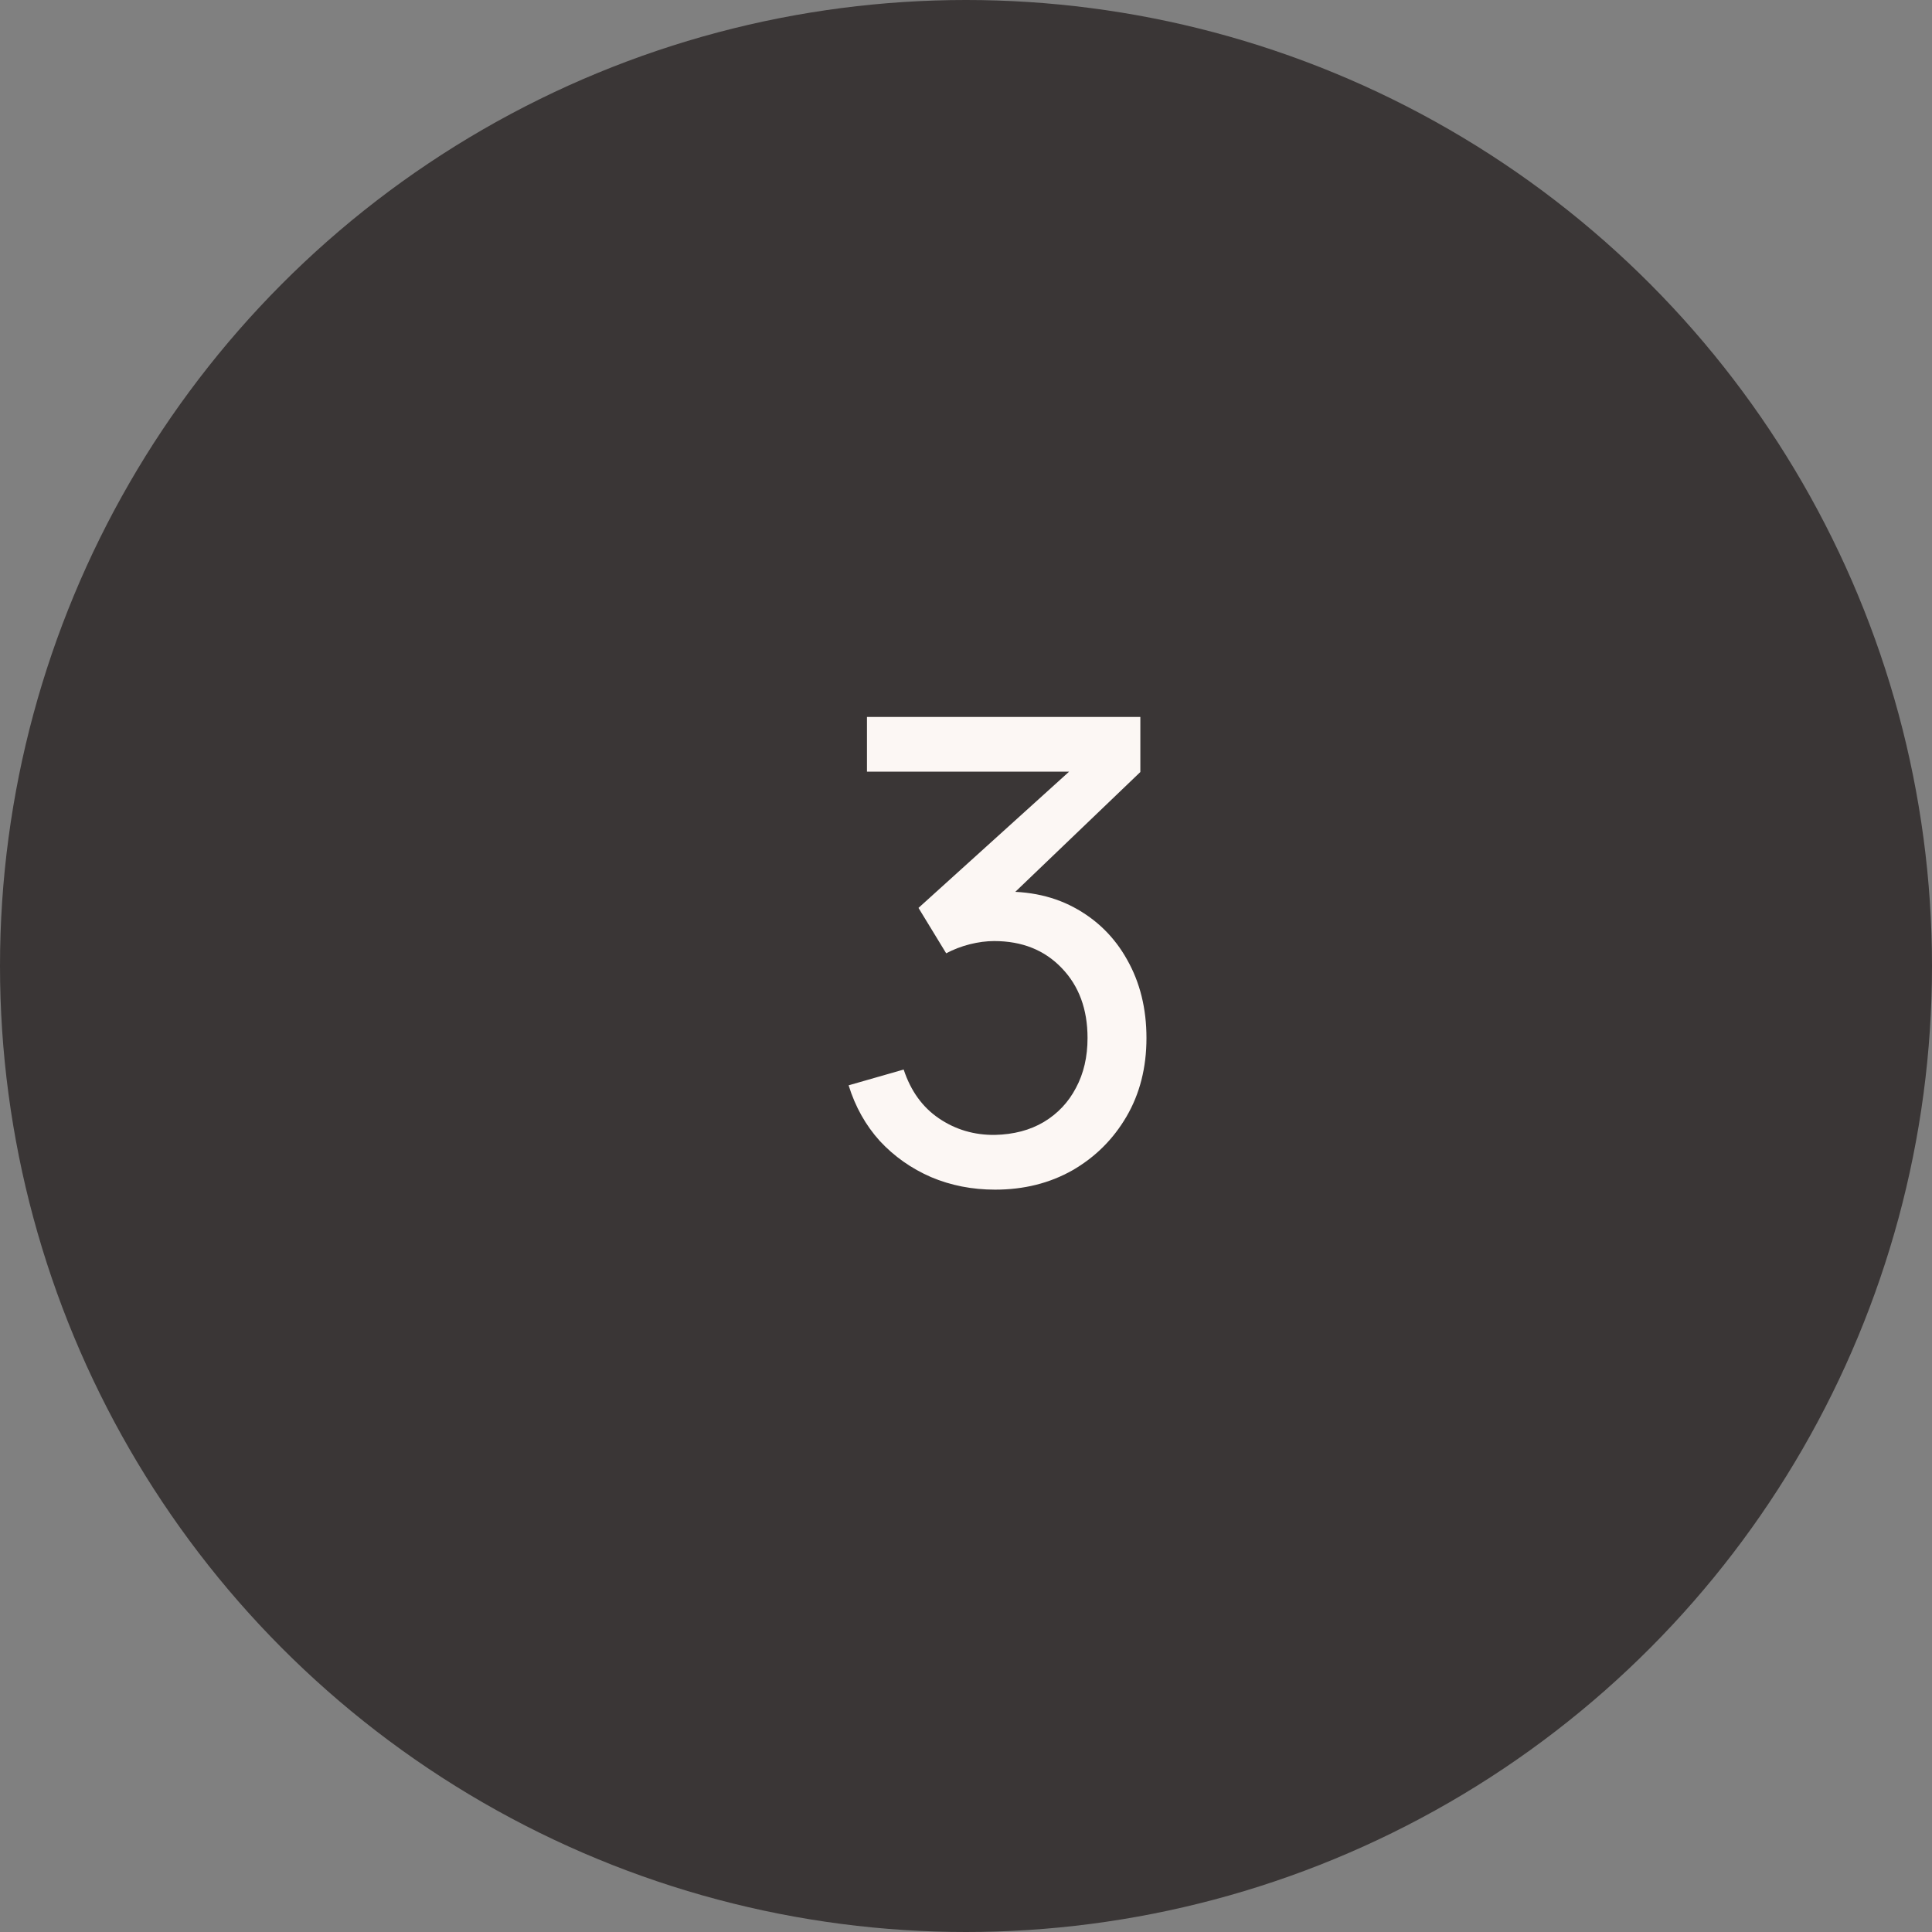 <?xml version="1.0" encoding="UTF-8"?> <svg xmlns="http://www.w3.org/2000/svg" width="54" height="54" viewBox="0 0 54 54" fill="none"><rect x="0" y="0" width="54" height="54" fill="#808080" stroke="none"/><circle cx="27" cy="27" r="27" fill="#3A3636"></circle><path d="M27.814 33.251C27.172 33.251 26.575 33.134 26.023 32.9C25.471 32.66 24.994 32.324 24.592 31.892C24.196 31.454 23.905 30.935 23.719 30.335L25.258 29.894C25.456 30.494 25.786 30.95 26.248 31.262C26.71 31.574 27.229 31.727 27.805 31.721C28.333 31.709 28.789 31.589 29.173 31.361C29.563 31.127 29.863 30.809 30.073 30.407C30.289 30.005 30.397 29.54 30.397 29.012C30.397 28.208 30.157 27.557 29.677 27.059C29.197 26.555 28.567 26.303 27.787 26.303C27.571 26.303 27.343 26.333 27.103 26.393C26.869 26.453 26.65 26.537 26.446 26.645L25.672 25.376L30.478 21.029L30.685 21.569H24.232V20.039H31.873V21.578L27.778 25.502L27.76 24.935C28.618 24.875 29.368 25.016 30.01 25.358C30.652 25.7 31.15 26.189 31.504 26.825C31.864 27.461 32.044 28.19 32.044 29.012C32.044 29.84 31.858 30.572 31.486 31.208C31.114 31.844 30.61 32.345 29.974 32.711C29.338 33.071 28.618 33.251 27.814 33.251Z" fill="#FCF7F4"></path></svg> 